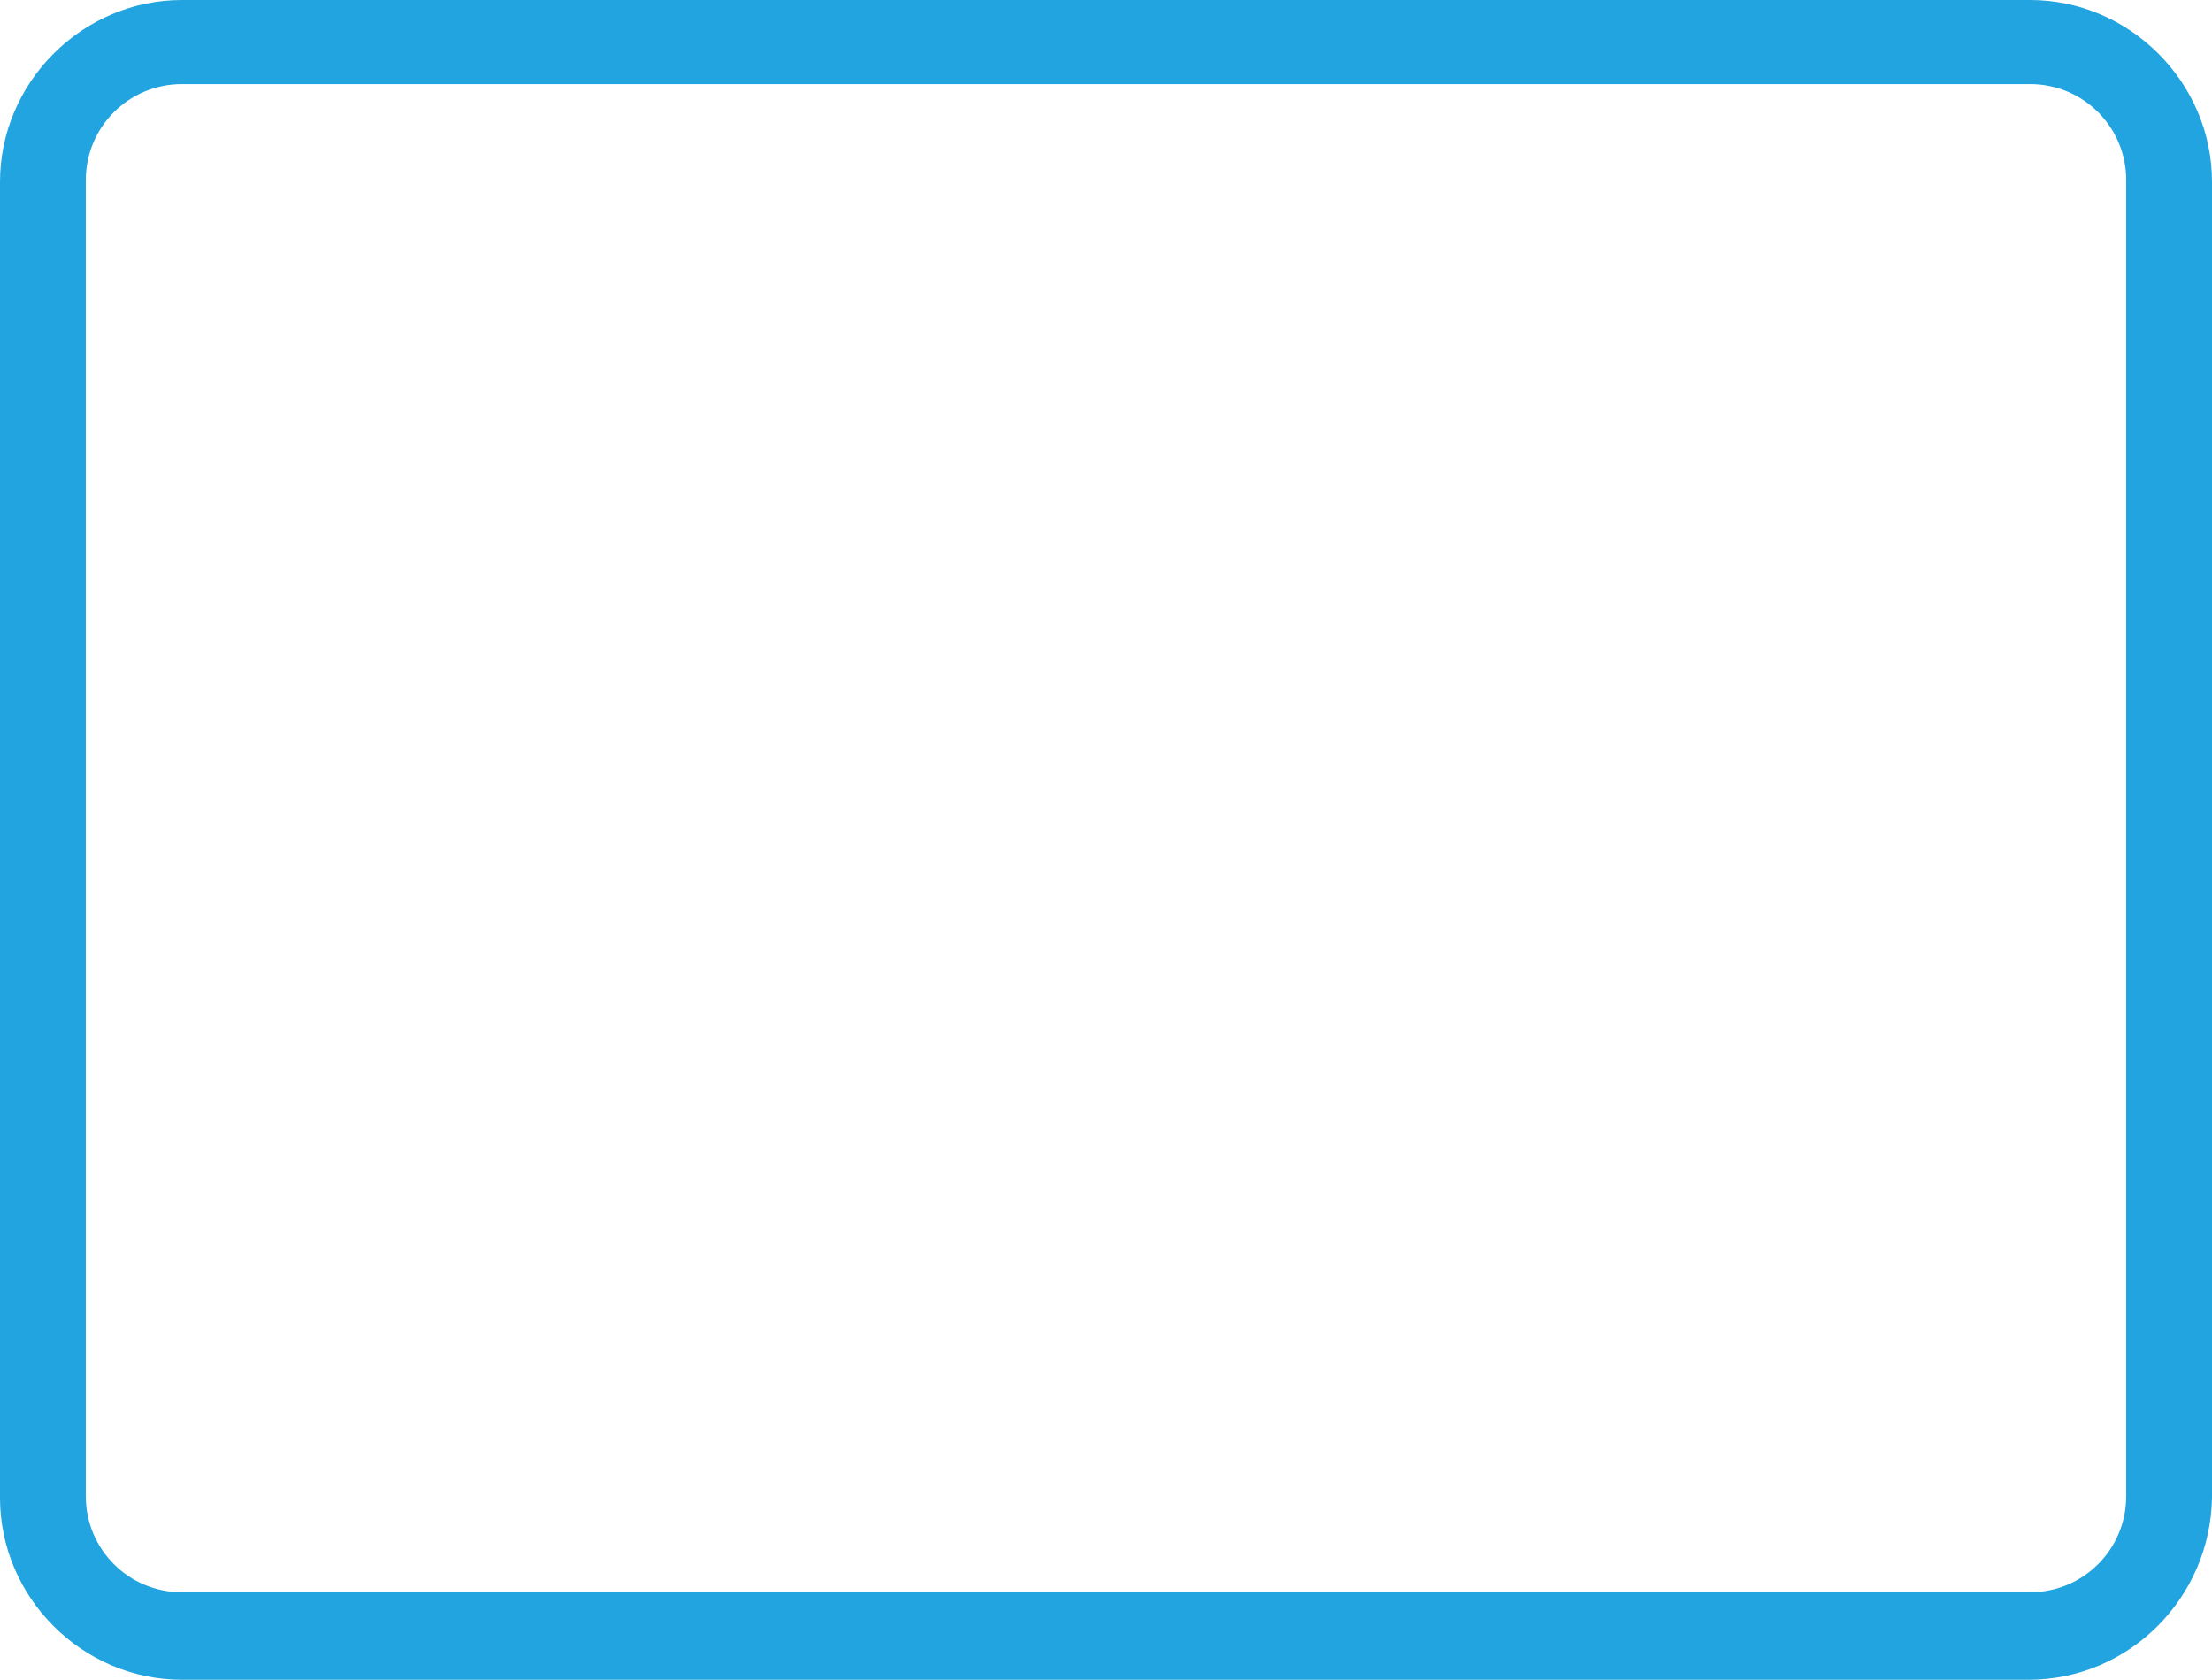 <svg xmlns="http://www.w3.org/2000/svg" xmlns:xlink="http://www.w3.org/1999/xlink" id="Layer_1" x="0px" y="0px" viewBox="0 0 128.9 97.9" style="enable-background:new 0 0 128.9 97.9;" xml:space="preserve"><style type="text/css">	.st0{fill:#21A4DF;}</style><g>	<path class="st0" d="M118.2,97.9H10.6C4.8,97.9,0,93.1,0,87.3V10.6C0,4.8,4.8,0,10.6,0h107.7c5.8,0,10.6,4.8,10.6,10.6v76.7  C128.8,93.1,124.1,97.9,118.2,97.9z M10.6,4.9C7.5,4.9,5,7.4,5,10.5v76.7c0,3.1,2.5,5.6,5.6,5.6h107.7c3.1,0,5.6-2.5,5.6-5.6V10.5  c0-3.1-2.5-5.6-5.6-5.6L10.6,4.9L10.6,4.9z"></path></g></svg>